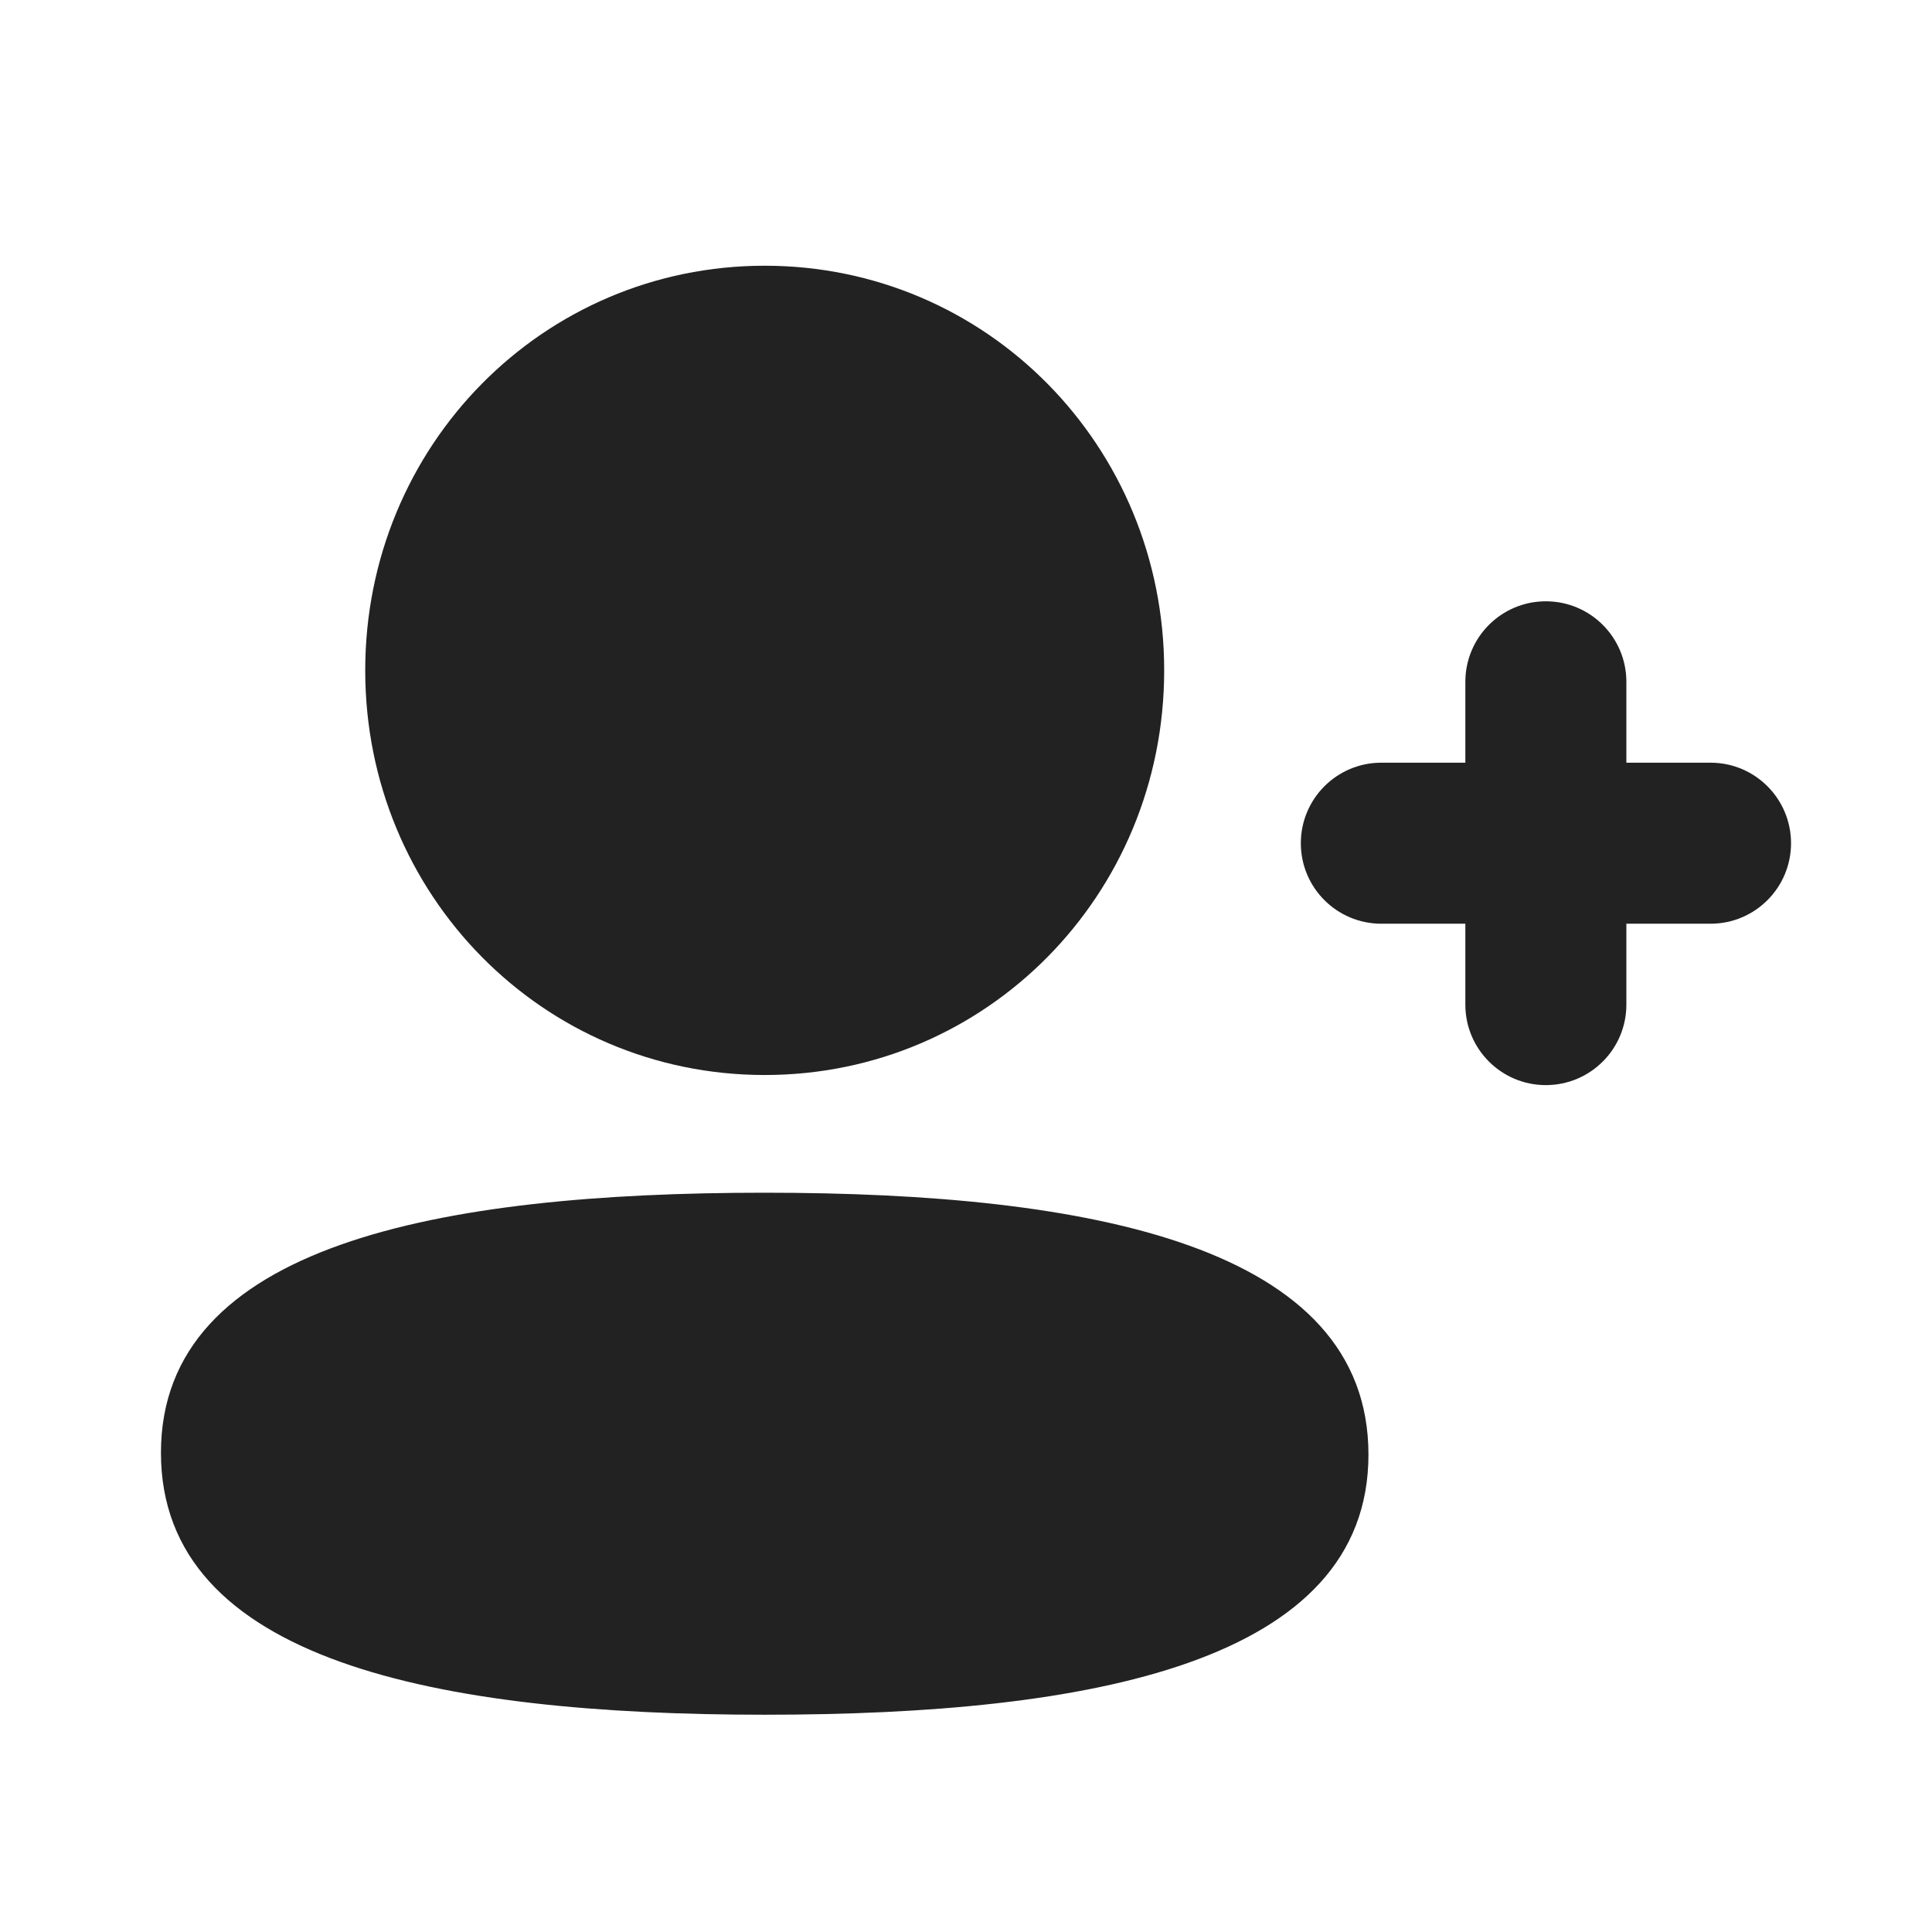 <svg width="26" height="26" viewBox="0 0 26 26" fill="none" xmlns="http://www.w3.org/2000/svg">
<g clip-path="url(#clip0_8868_2827)">
<path d="M10.291 14.467C13.275 14.467 15.667 12.044 15.667 9.022C15.667 5.999 13.275 3.576 10.291 3.576C7.307 3.576 4.915 5.999 4.915 9.022C4.915 12.044 7.307 14.467 10.291 14.467Z" fill="#222222"/>
<path d="M10.291 16.051C5.908 16.051 2.166 16.751 2.166 19.551C2.166 22.35 5.885 23.076 10.291 23.076C14.673 23.076 18.416 22.375 18.416 19.575C18.416 16.776 14.697 16.051 10.291 16.051Z" fill="#222222"/>
<path d="M20.803 8.092C21.402 8.092 21.887 8.577 21.887 9.176V10.264H23.02C23.618 10.264 24.103 10.749 24.103 11.348C24.103 11.946 23.618 12.431 23.02 12.431H21.887V13.52C21.887 14.118 21.402 14.603 20.803 14.603C20.205 14.603 19.72 14.118 19.72 13.52V12.431H18.589C17.991 12.431 17.506 11.946 17.506 11.348C17.506 10.749 17.991 10.264 18.589 10.264H19.72V9.176C19.72 8.577 20.205 8.092 20.803 8.092Z" fill="#222222"/>
</g>
<defs>
<clipPath id="clip0_8868_2827">
<rect width="26" height="26" fill="white"/>
</clipPath>
</defs>
</svg>
